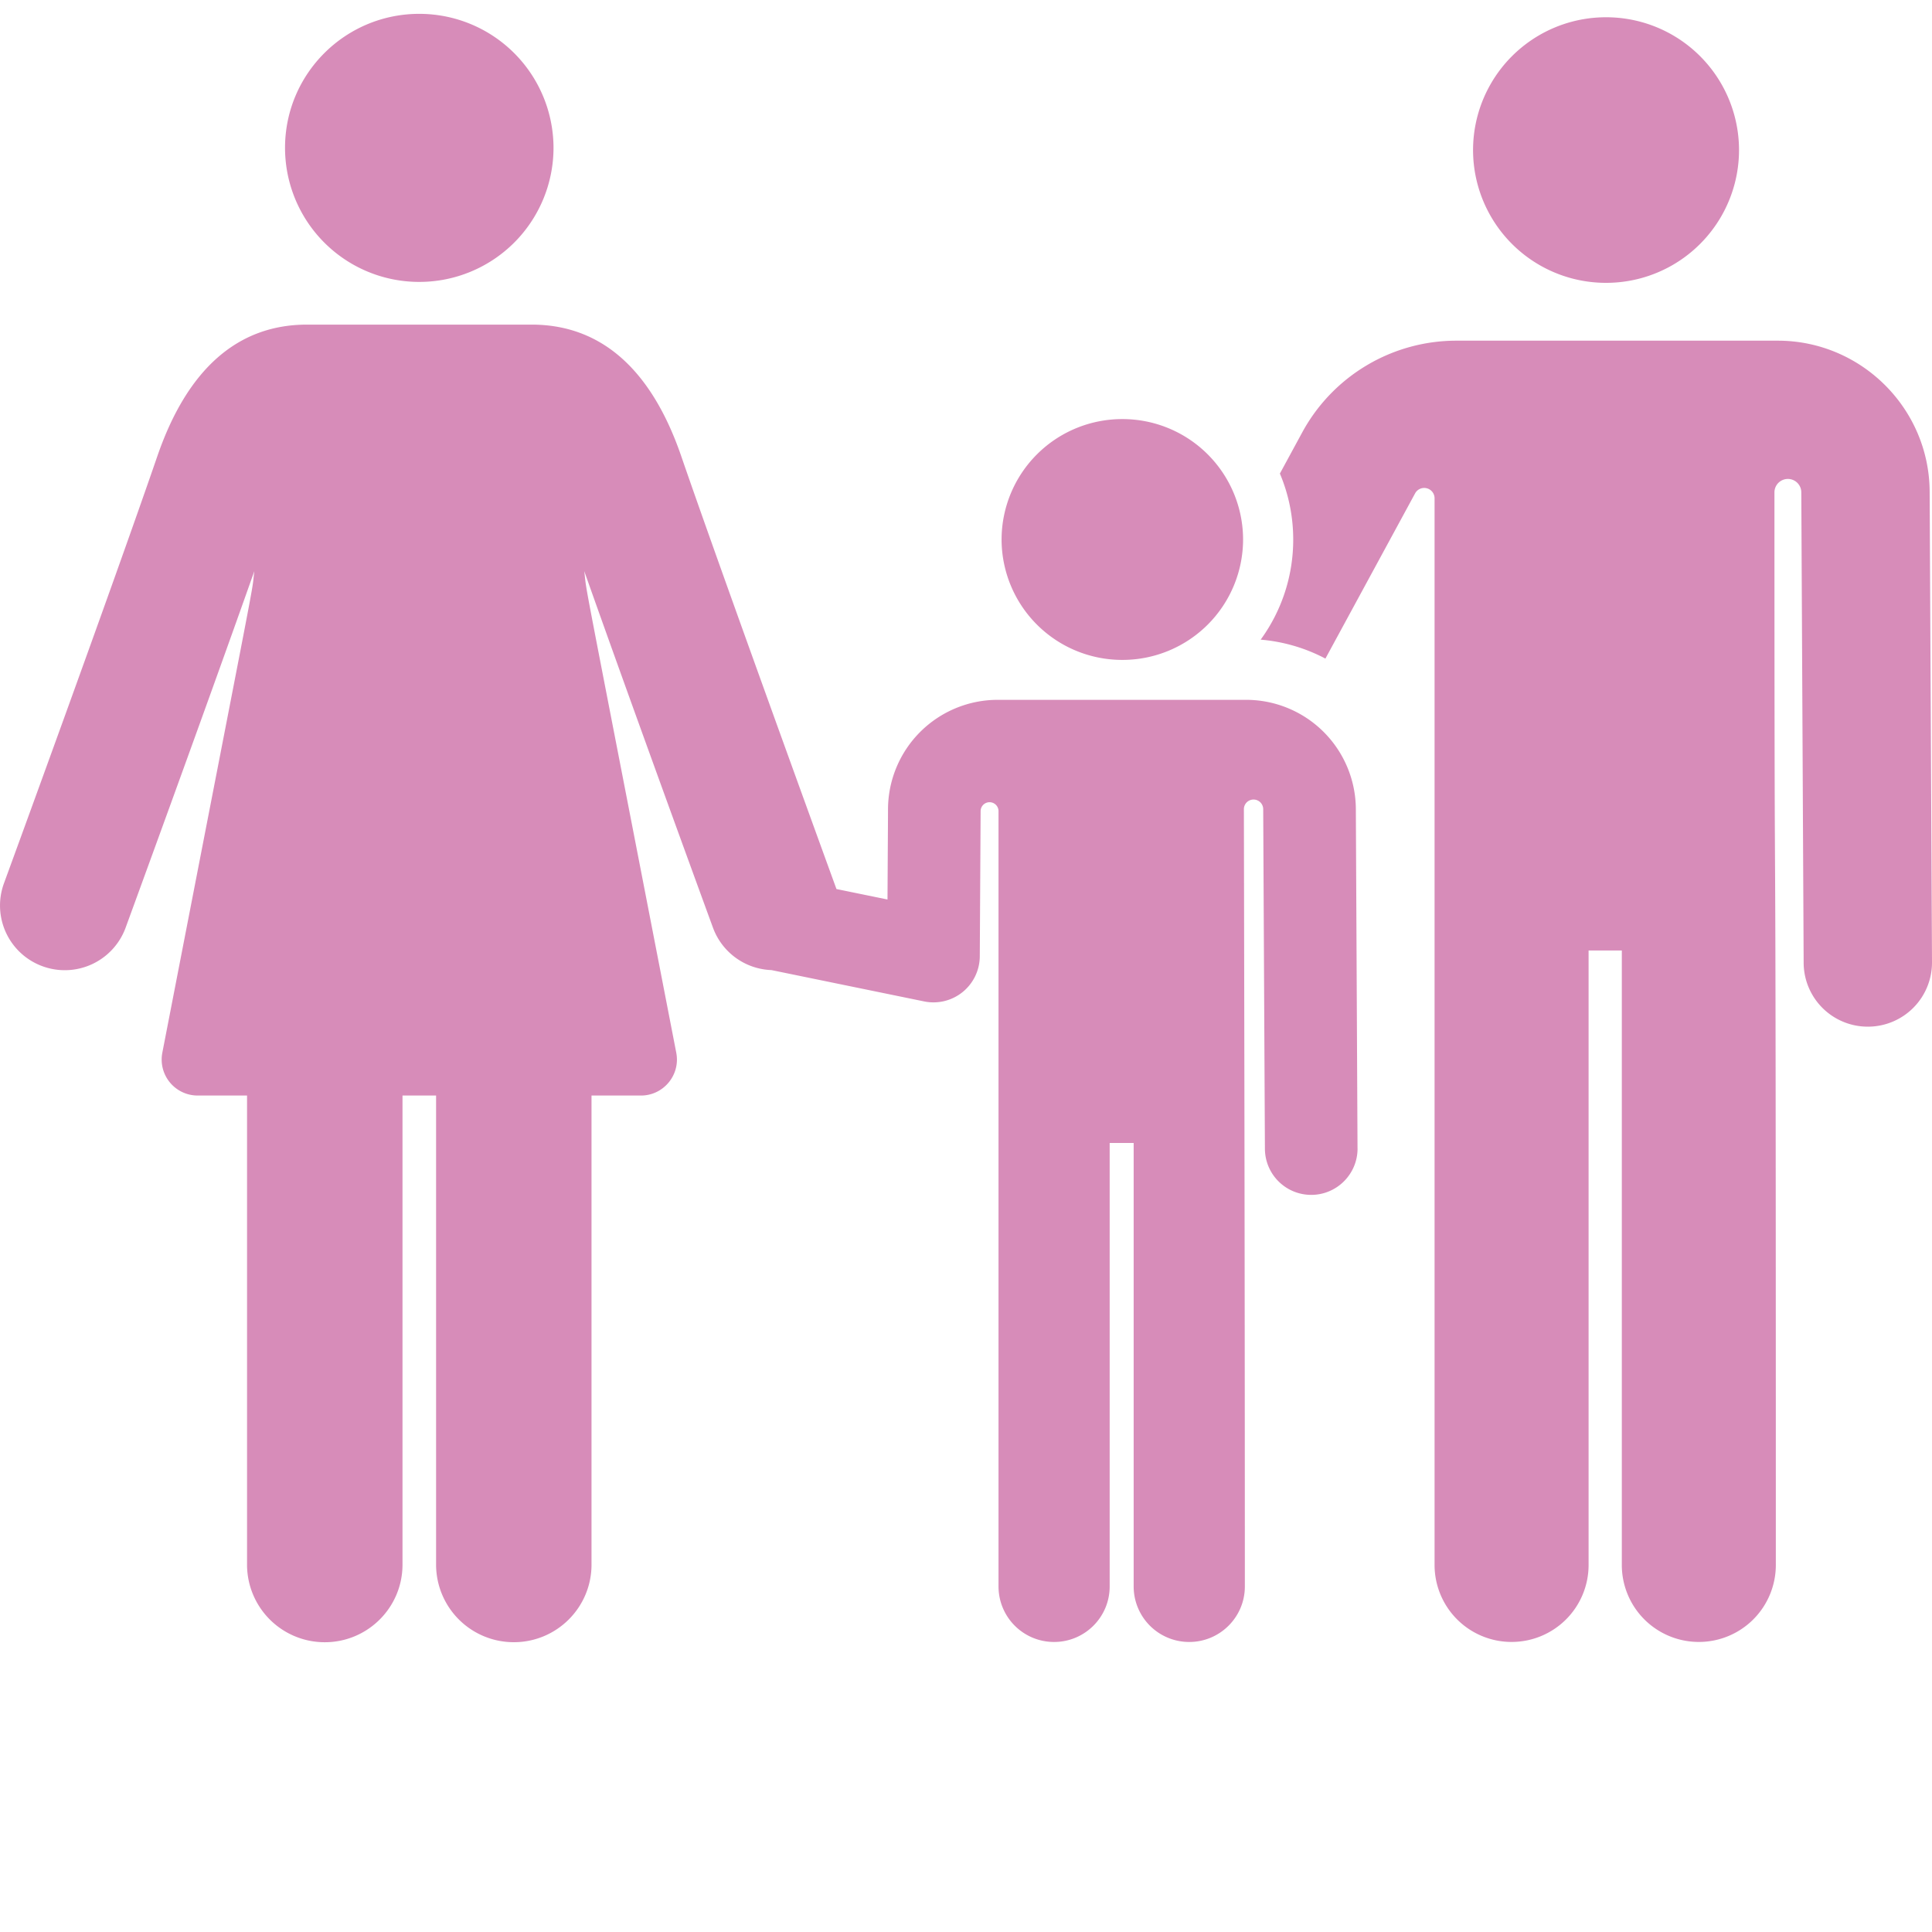 <svg xmlns="http://www.w3.org/2000/svg" width="60" height="60" viewBox="0 0 60 60"><g><g><g><path fill="#d78cb9" d="M60 29.884a1.991 1.991 0 0 1-1.983 2h-.01a1.991 1.991 0 0 1-1.993-1.98l-.073-14.618a.417.417 0 0 0-.834.01c0 18.809.043 2.475.043 33.309a2.39 2.39 0 0 1-2.391 2.387 2.39 2.39 0 0 1-2.392-2.387V29.519h-1.032v19.085a2.39 2.39 0 0 1-2.391 2.388 2.39 2.39 0 0 1-2.392-2.388V15.48a.322.322 0 0 0-.607-.154l-2.783 5.127a5.255 5.255 0 0 0-2.011-.588 5.264 5.264 0 0 0 1.011-3.106c0-.727-.147-1.42-.414-2.052l.693-1.277a5.449 5.449 0 0 1 4.793-2.85h9.977c2.587 0 4.703 2.102 4.716 4.686zm-17.84 5.78v.006c0 .79-.64 1.434-1.432 1.438h-.007a1.437 1.437 0 0 1-1.438-1.429l-.053-10.55a.3.3 0 0 0-.6.003c.005 2.586.03 14.233.03 24.137 0 .952-.774 1.724-1.727 1.724a1.724 1.724 0 0 1-1.726-1.724V35.496h-.745v13.773c0 .952-.773 1.724-1.726 1.724a1.724 1.724 0 0 1-1.726-1.724V25.192a.277.277 0 0 0-.556-.001l-.026 4.512A1.438 1.438 0 0 1 28.7 31.1l-4.743-.973a2.01 2.01 0 0 1-1.815-1.317c-.028-.076-2.386-6.519-3.997-11.072.108.882-.233-.977 2.857 14.955.134.69-.396 1.33-1.097 1.33H18.37V48.59c0 1.331-1.08 2.41-2.413 2.41a2.412 2.412 0 0 1-2.414-2.41V34.023H12.5v14.568c0 1.331-1.081 2.41-2.414 2.41a2.412 2.412 0 0 1-2.414-2.41V34.023H6.138a1.118 1.118 0 0 1-1.097-1.329c3.09-15.93 2.75-14.073 2.857-14.956-1.61 4.554-3.97 10.997-3.997 11.073a2.012 2.012 0 0 1-2.58 1.197 2.007 2.007 0 0 1-1.198-2.576c.033-.09 3.317-9.062 4.763-13.264.934-2.712 2.499-4.087 4.651-4.087h6.97c2.152 0 3.717 1.375 4.65 4.087 1.27 3.69 4.82 13.442 4.82 13.442l1.585.325c.016-2.734.014-2.24.016-2.82a3.408 3.408 0 0 1 3.404-3.381h7.721a3.409 3.409 0 0 1 3.404 3.381l.052 10.55zM45.747 4.66a4.127 4.127 0 0 1 4.13-4.124 4.127 4.127 0 0 1 4.13 4.124 4.127 4.127 0 0 1-4.13 4.124 4.127 4.127 0 0 1-4.13-4.124zM31.105 16.754a3.745 3.745 0 0 1 3.75-3.739 3.745 3.745 0 0 1 3.75 3.74 3.745 3.745 0 0 1-3.75 3.739 3.745 3.745 0 0 1-3.75-3.74zM17.19 4.592a4.168 4.168 0 0 1-4.169 4.163 4.166 4.166 0 0 1-4.169-4.163c0-2.299 1.867-4.162 4.17-4.162a4.168 4.168 0 0 1 4.168 4.162z"/></g></g></g></svg>